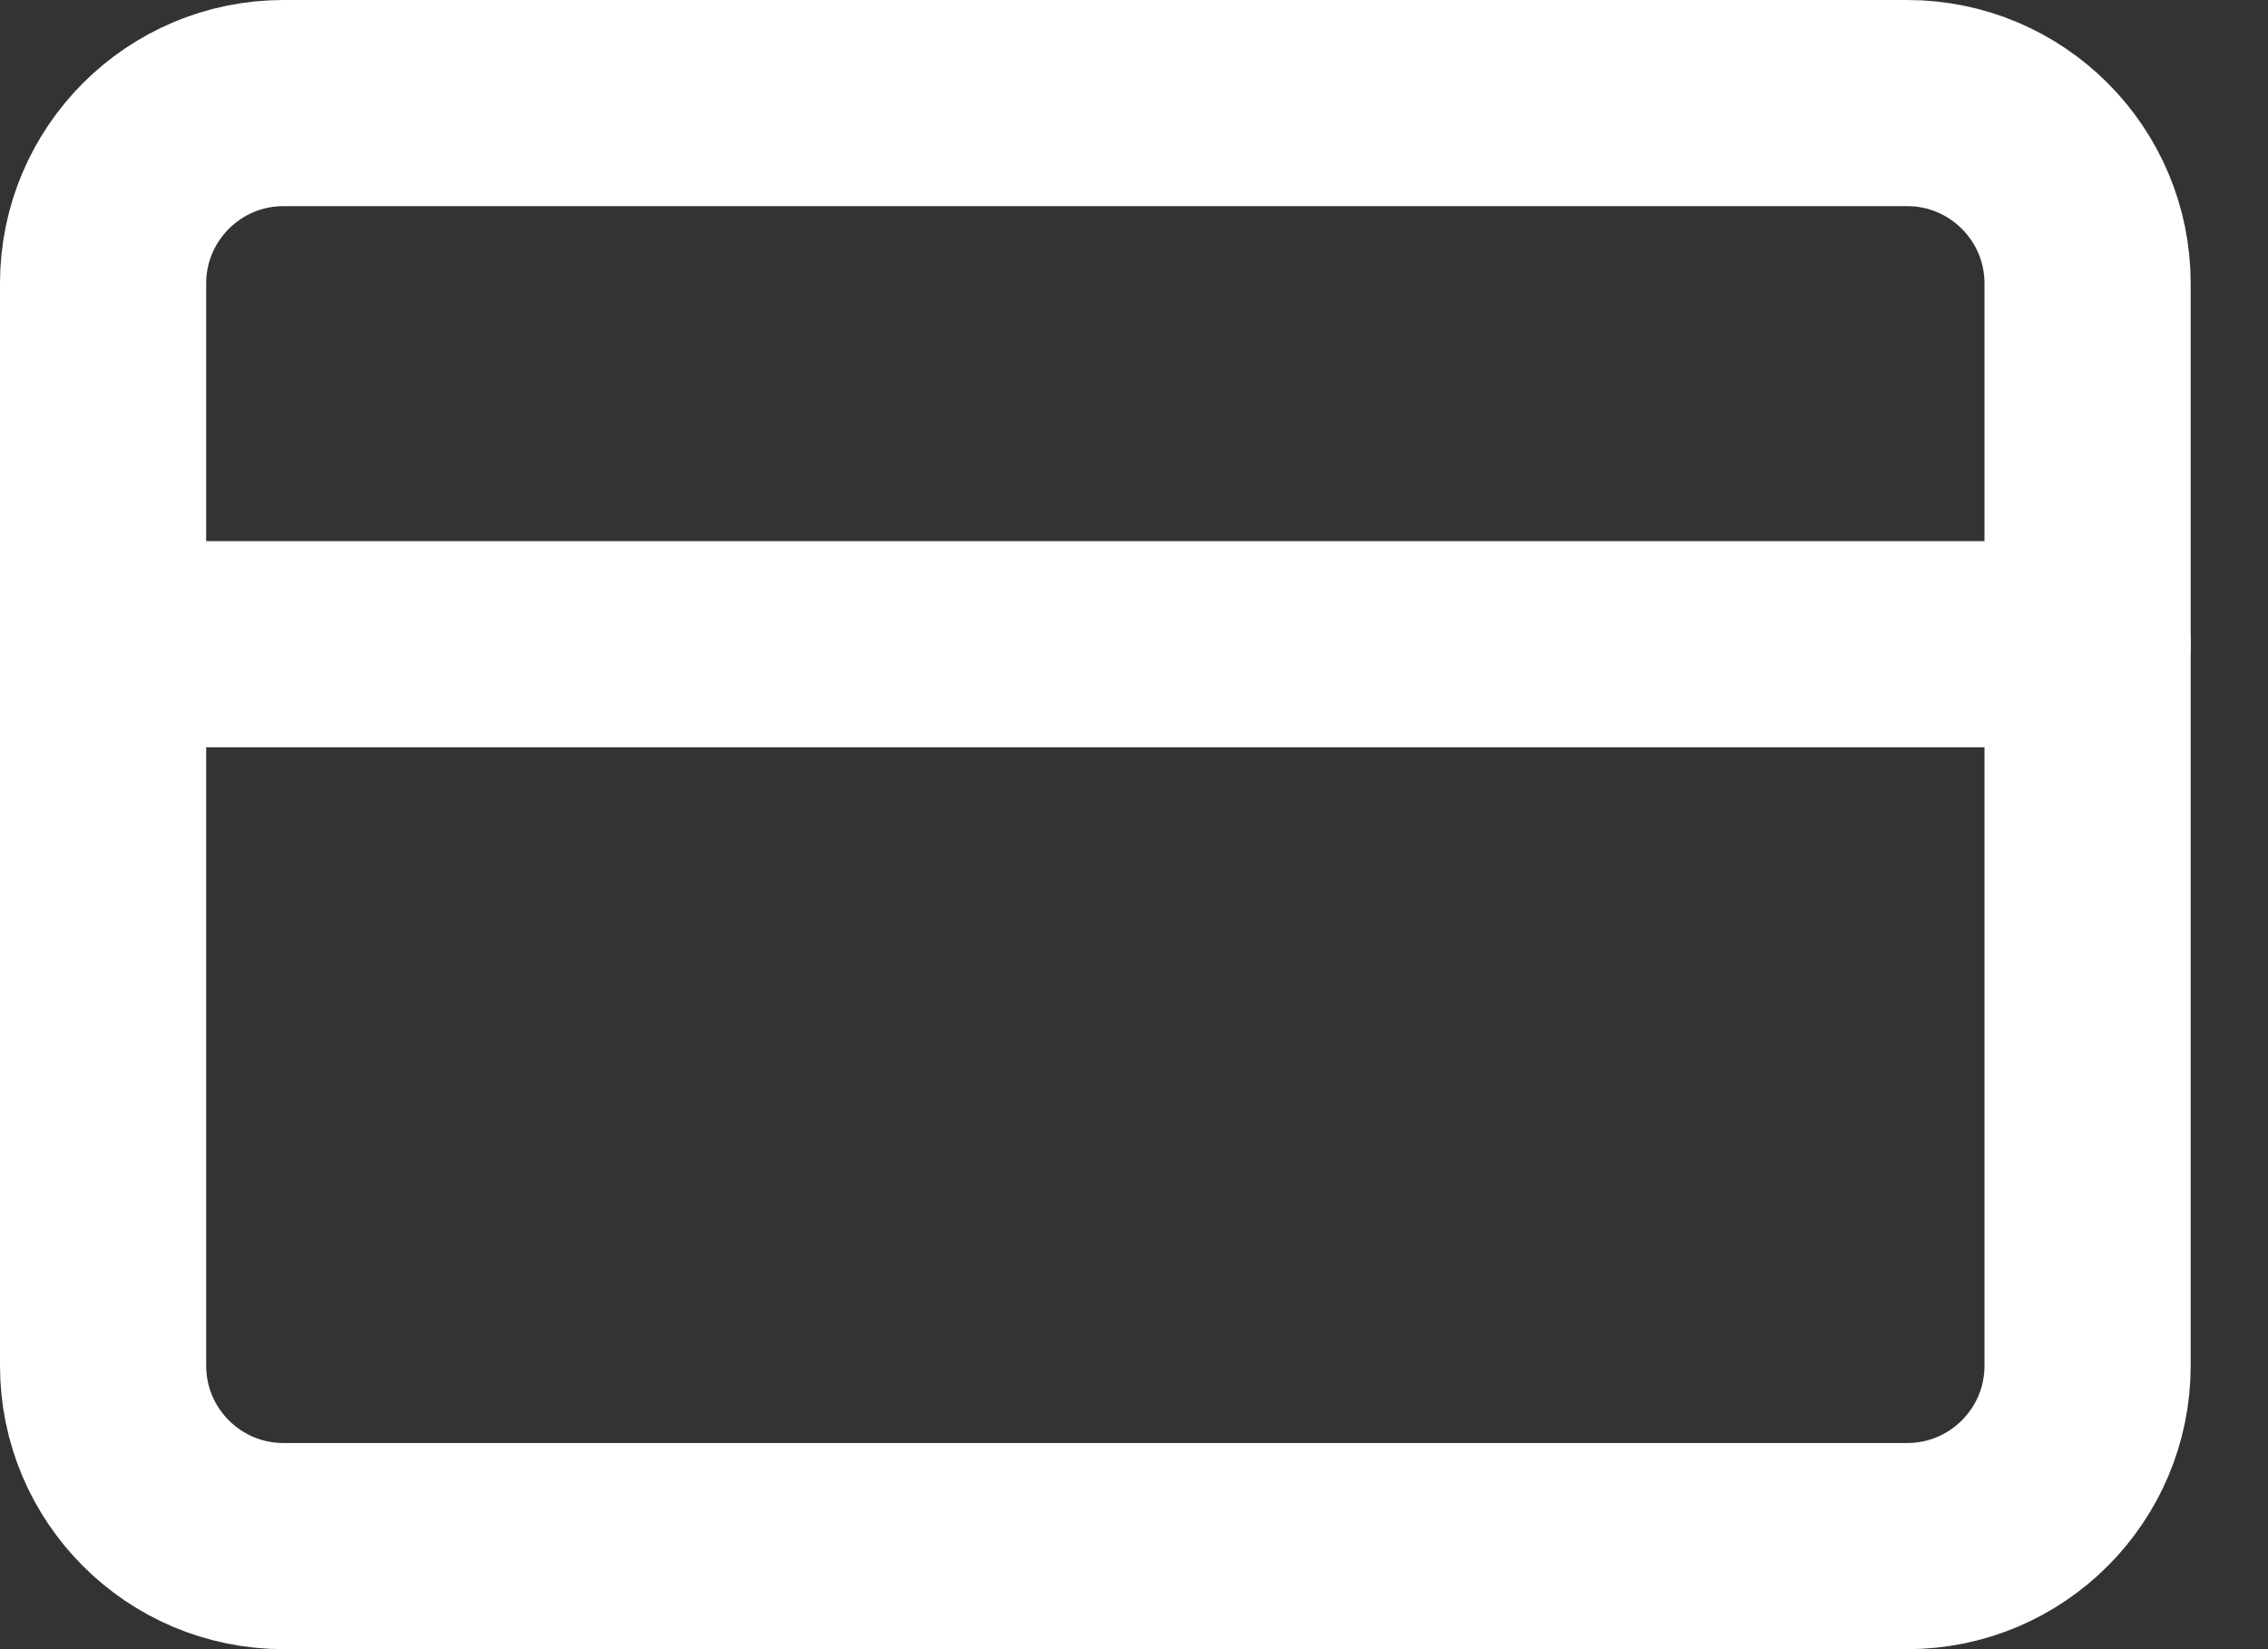 <svg width="22" height="16" viewBox="0 0 22 16" fill="none" xmlns="http://www.w3.org/2000/svg">
<rect x="0" y="0" width="22" height="16" fill="#333333" stroke="none"/>
<path d="M18.5 1H2.75C1.784 1 1 1.784 1 2.75V13.25C1 14.216 1.784 15 2.75 15H18.5C19.466 15 20.25 14.216 20.25 13.25V2.75C20.25 1.784 19.466 1 18.5 1Z" stroke="white" stroke-width="2" stroke-linecap="round" stroke-linejoin="round"/>
<path d="M1 6.25H20.25" stroke="white" stroke-width="2" stroke-linecap="round" stroke-linejoin="round"/>
</svg>
